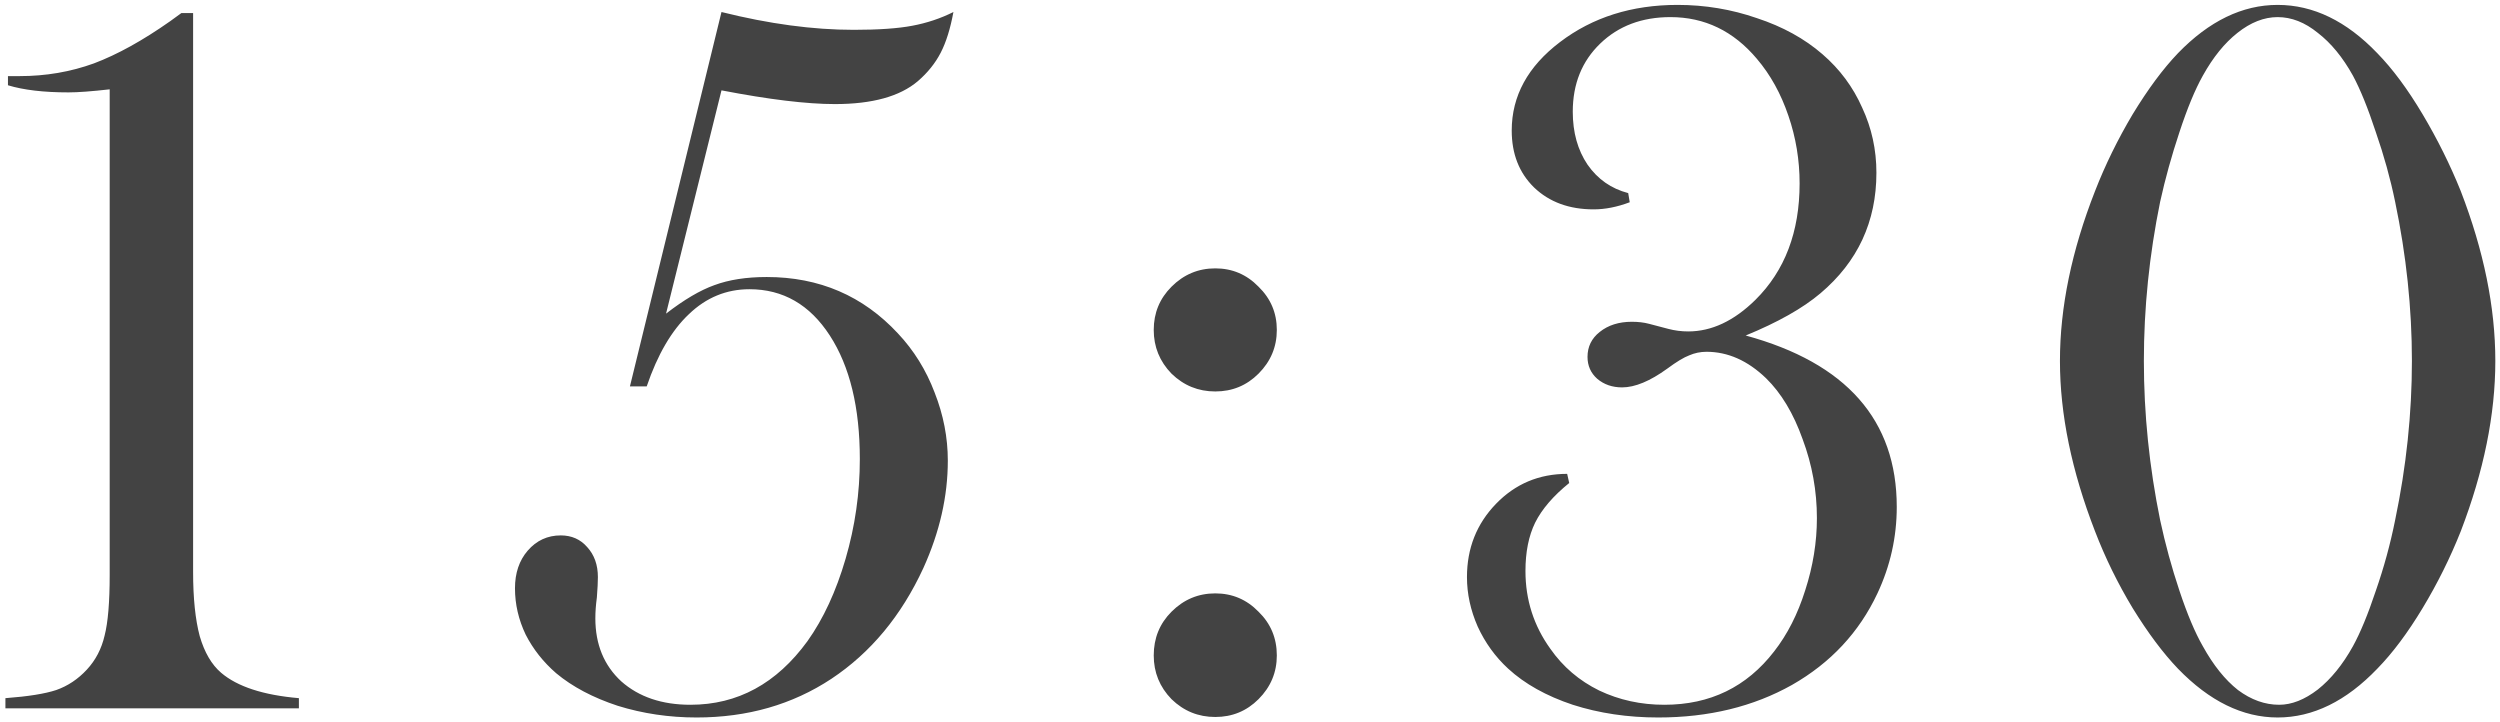 <?xml version="1.0" encoding="UTF-8"?> <svg xmlns="http://www.w3.org/2000/svg" width="360" height="104" viewBox="0 0 360 104" fill="none"><path d="M26.122 1.878H27.807V82.371C27.807 86.131 28.124 89.207 28.759 91.6C29.442 93.943 30.468 95.701 31.835 96.873C34.179 98.875 37.914 100.096 43.041 100.535V102H0.78V100.535C4.052 100.291 6.493 99.9 8.104 99.363C9.765 98.777 11.229 97.801 12.499 96.434C13.769 95.066 14.623 93.431 15.062 91.526C15.551 89.622 15.795 86.717 15.795 82.811V12.864C13.207 13.157 11.229 13.304 9.862 13.304C6.298 13.304 3.393 12.962 1.146 12.278V10.96H2.831C6.591 10.96 10.155 10.35 13.524 9.129C16.894 7.859 20.556 5.833 24.511 3.05L26.122 1.878ZM90.71 55.638L103.894 1.731C110.729 3.44 117.077 4.295 122.937 4.295C126.501 4.295 129.309 4.1 131.359 3.709C133.459 3.318 135.437 2.659 137.292 1.731C136.853 4.124 136.242 6.077 135.461 7.591C134.68 9.104 133.581 10.472 132.165 11.692C129.577 13.89 125.598 14.988 120.227 14.988C116.174 14.988 110.729 14.329 103.894 13.011L95.91 45.164C98.498 43.162 100.817 41.795 102.868 41.062C104.968 40.281 107.482 39.891 110.412 39.891C117.98 39.891 124.279 42.601 129.309 48.02C131.604 50.462 133.361 53.294 134.582 56.517C135.852 59.739 136.486 63.011 136.486 66.331C136.486 71.458 135.314 76.609 132.971 81.785C129.797 88.67 125.378 93.992 119.714 97.752C114.099 101.463 107.629 103.318 100.305 103.318C96.35 103.318 92.565 102.757 88.952 101.634C85.388 100.462 82.434 98.899 80.09 96.946C78.234 95.335 76.769 93.48 75.695 91.38C74.67 89.231 74.157 87.01 74.157 84.715C74.157 82.518 74.768 80.711 75.988 79.295C77.258 77.83 78.845 77.098 80.749 77.098C82.311 77.098 83.581 77.659 84.558 78.782C85.583 79.905 86.096 81.346 86.096 83.103C86.096 83.787 86.047 84.764 85.949 86.033C85.803 87.107 85.73 88.108 85.73 89.036C85.73 92.796 86.975 95.823 89.465 98.118C92.004 100.364 95.324 101.487 99.426 101.487C106.213 101.487 111.828 98.436 116.271 92.332C118.566 89.109 120.397 85.154 121.765 80.467C123.132 75.779 123.815 70.994 123.815 66.111C123.815 58.69 122.375 52.757 119.494 48.313C116.613 43.87 112.756 41.648 107.922 41.648C104.602 41.648 101.696 42.845 99.206 45.237C96.716 47.581 94.689 51.048 93.127 55.638H90.71ZM175 38.645C177.441 38.645 179.517 39.524 181.226 41.282C182.983 42.991 183.862 45.066 183.862 47.508C183.862 49.949 182.983 52.049 181.226 53.807C179.517 55.516 177.441 56.37 175 56.37C172.559 56.37 170.459 55.516 168.701 53.807C166.992 52.049 166.138 49.949 166.138 47.508C166.138 45.066 166.992 42.991 168.701 41.282C170.459 39.524 172.559 38.645 175 38.645ZM175 85.447C177.441 85.447 179.517 86.326 181.226 88.084C182.983 89.793 183.862 91.893 183.862 94.383C183.862 96.824 182.983 98.924 181.226 100.682C179.517 102.391 177.441 103.245 175 103.245C172.559 103.245 170.459 102.391 168.701 100.682C166.992 98.924 166.138 96.824 166.138 94.383C166.138 91.893 166.992 89.793 168.701 88.084C170.459 86.326 172.559 85.447 175 85.447ZM251.38 48.313C265.882 52.269 273.133 60.496 273.133 72.996C273.133 77.342 272.205 81.492 270.35 85.447C267.713 91.062 263.611 95.457 258.045 98.631C252.479 101.756 246.058 103.318 238.782 103.318C234.388 103.318 230.286 102.708 226.478 101.487C222.669 100.218 219.568 98.484 217.176 96.287C215.32 94.578 213.855 92.552 212.781 90.208C211.756 87.864 211.243 85.496 211.243 83.103C211.243 78.953 212.635 75.438 215.418 72.557C218.201 69.676 221.619 68.235 225.672 68.235L225.965 69.554C223.67 71.409 222.034 73.314 221.058 75.267C220.13 77.171 219.666 79.49 219.666 82.225C219.666 86.375 220.862 90.11 223.255 93.431C225.062 96.019 227.405 98.02 230.286 99.436C233.167 100.804 236.292 101.487 239.661 101.487C246.253 101.487 251.526 98.924 255.481 93.797C257.386 91.356 258.875 88.426 259.949 85.008C261.072 81.541 261.634 78.074 261.634 74.607C261.634 70.701 260.95 66.917 259.583 63.255C258.265 59.544 256.507 56.614 254.31 54.466C251.673 51.927 248.816 50.657 245.74 50.657C244.861 50.657 244.031 50.828 243.25 51.17C242.469 51.463 241.419 52.098 240.101 53.074C237.61 54.881 235.438 55.784 233.582 55.784C232.166 55.784 230.97 55.369 229.993 54.539C229.065 53.709 228.602 52.659 228.602 51.39C228.602 49.925 229.188 48.728 230.359 47.801C231.58 46.824 233.118 46.336 234.974 46.336C235.901 46.336 236.731 46.434 237.464 46.629L240.247 47.361C241.175 47.605 242.127 47.727 243.104 47.727C246.473 47.727 249.695 46.214 252.771 43.187C257.02 38.987 259.144 33.397 259.144 26.414C259.144 23.045 258.606 19.798 257.532 16.673C256.458 13.499 254.944 10.765 252.991 8.47C249.622 4.466 245.472 2.464 240.54 2.464C236.438 2.464 233.069 3.733 230.433 6.272C227.796 8.812 226.478 12.083 226.478 16.087C226.478 19.065 227.186 21.605 228.602 23.704C230.066 25.804 232.02 27.171 234.461 27.806L234.681 29.124C232.874 29.808 231.141 30.149 229.48 30.149C225.965 30.149 223.108 29.1 220.911 27C218.763 24.9 217.688 22.166 217.688 18.797C217.688 13.816 220.008 9.568 224.646 6.053C229.334 2.488 234.974 0.706 241.565 0.706C245.521 0.706 249.329 1.341 252.991 2.61C256.702 3.831 259.852 5.564 262.439 7.811C264.93 9.959 266.834 12.523 268.152 15.501C269.52 18.431 270.203 21.556 270.203 24.876C270.203 31.907 267.518 37.693 262.146 42.234C259.607 44.383 256.019 46.409 251.38 48.313ZM327.979 0.706C333.106 0.706 337.892 3.025 342.335 7.664C344.532 9.91 346.705 12.84 348.854 16.453C351.002 20.066 352.833 23.753 354.347 27.513C357.667 36.106 359.327 44.261 359.327 51.976C359.327 59.69 357.667 67.869 354.347 76.512C352.833 80.32 351.002 84.007 348.854 87.571C346.705 91.136 344.532 94.041 342.335 96.287C337.843 100.975 333.058 103.318 327.979 103.318C322.95 103.318 318.165 100.975 313.624 96.287C311.476 94.041 309.303 91.136 307.105 87.571C304.957 84.007 303.15 80.32 301.686 76.512C298.316 67.82 296.632 59.642 296.632 51.976C296.632 44.261 298.316 36.106 301.686 27.513C303.15 23.753 304.957 20.066 307.105 16.453C309.303 12.84 311.476 9.91 313.624 7.664C318.116 3.025 322.901 0.706 327.979 0.706ZM327.979 2.464C326.026 2.464 324.098 3.221 322.193 4.734C320.338 6.199 318.678 8.25 317.213 10.887C316.09 12.889 314.967 15.599 313.844 19.017C312.721 22.386 311.793 25.73 311.061 29.051C309.498 36.717 308.717 44.358 308.717 51.976C308.717 59.593 309.498 67.234 311.061 74.9C311.793 78.318 312.721 81.712 313.844 85.081C314.967 88.45 316.09 91.111 317.213 93.064C318.727 95.799 320.411 97.898 322.267 99.363C324.171 100.779 326.148 101.487 328.199 101.487C330.006 101.487 331.861 100.755 333.766 99.29C335.67 97.776 337.354 95.701 338.819 93.064C339.894 91.111 340.992 88.45 342.115 85.081C343.287 81.712 344.215 78.318 344.898 74.9C346.51 67.186 347.315 59.544 347.315 51.976C347.315 44.407 346.51 36.766 344.898 29.051C344.215 25.73 343.287 22.386 342.115 19.017C340.992 15.599 339.894 12.889 338.819 10.887C337.354 8.25 335.67 6.199 333.766 4.734C331.91 3.221 329.981 2.464 327.979 2.464Z" fill="#434343"></path></svg> 
